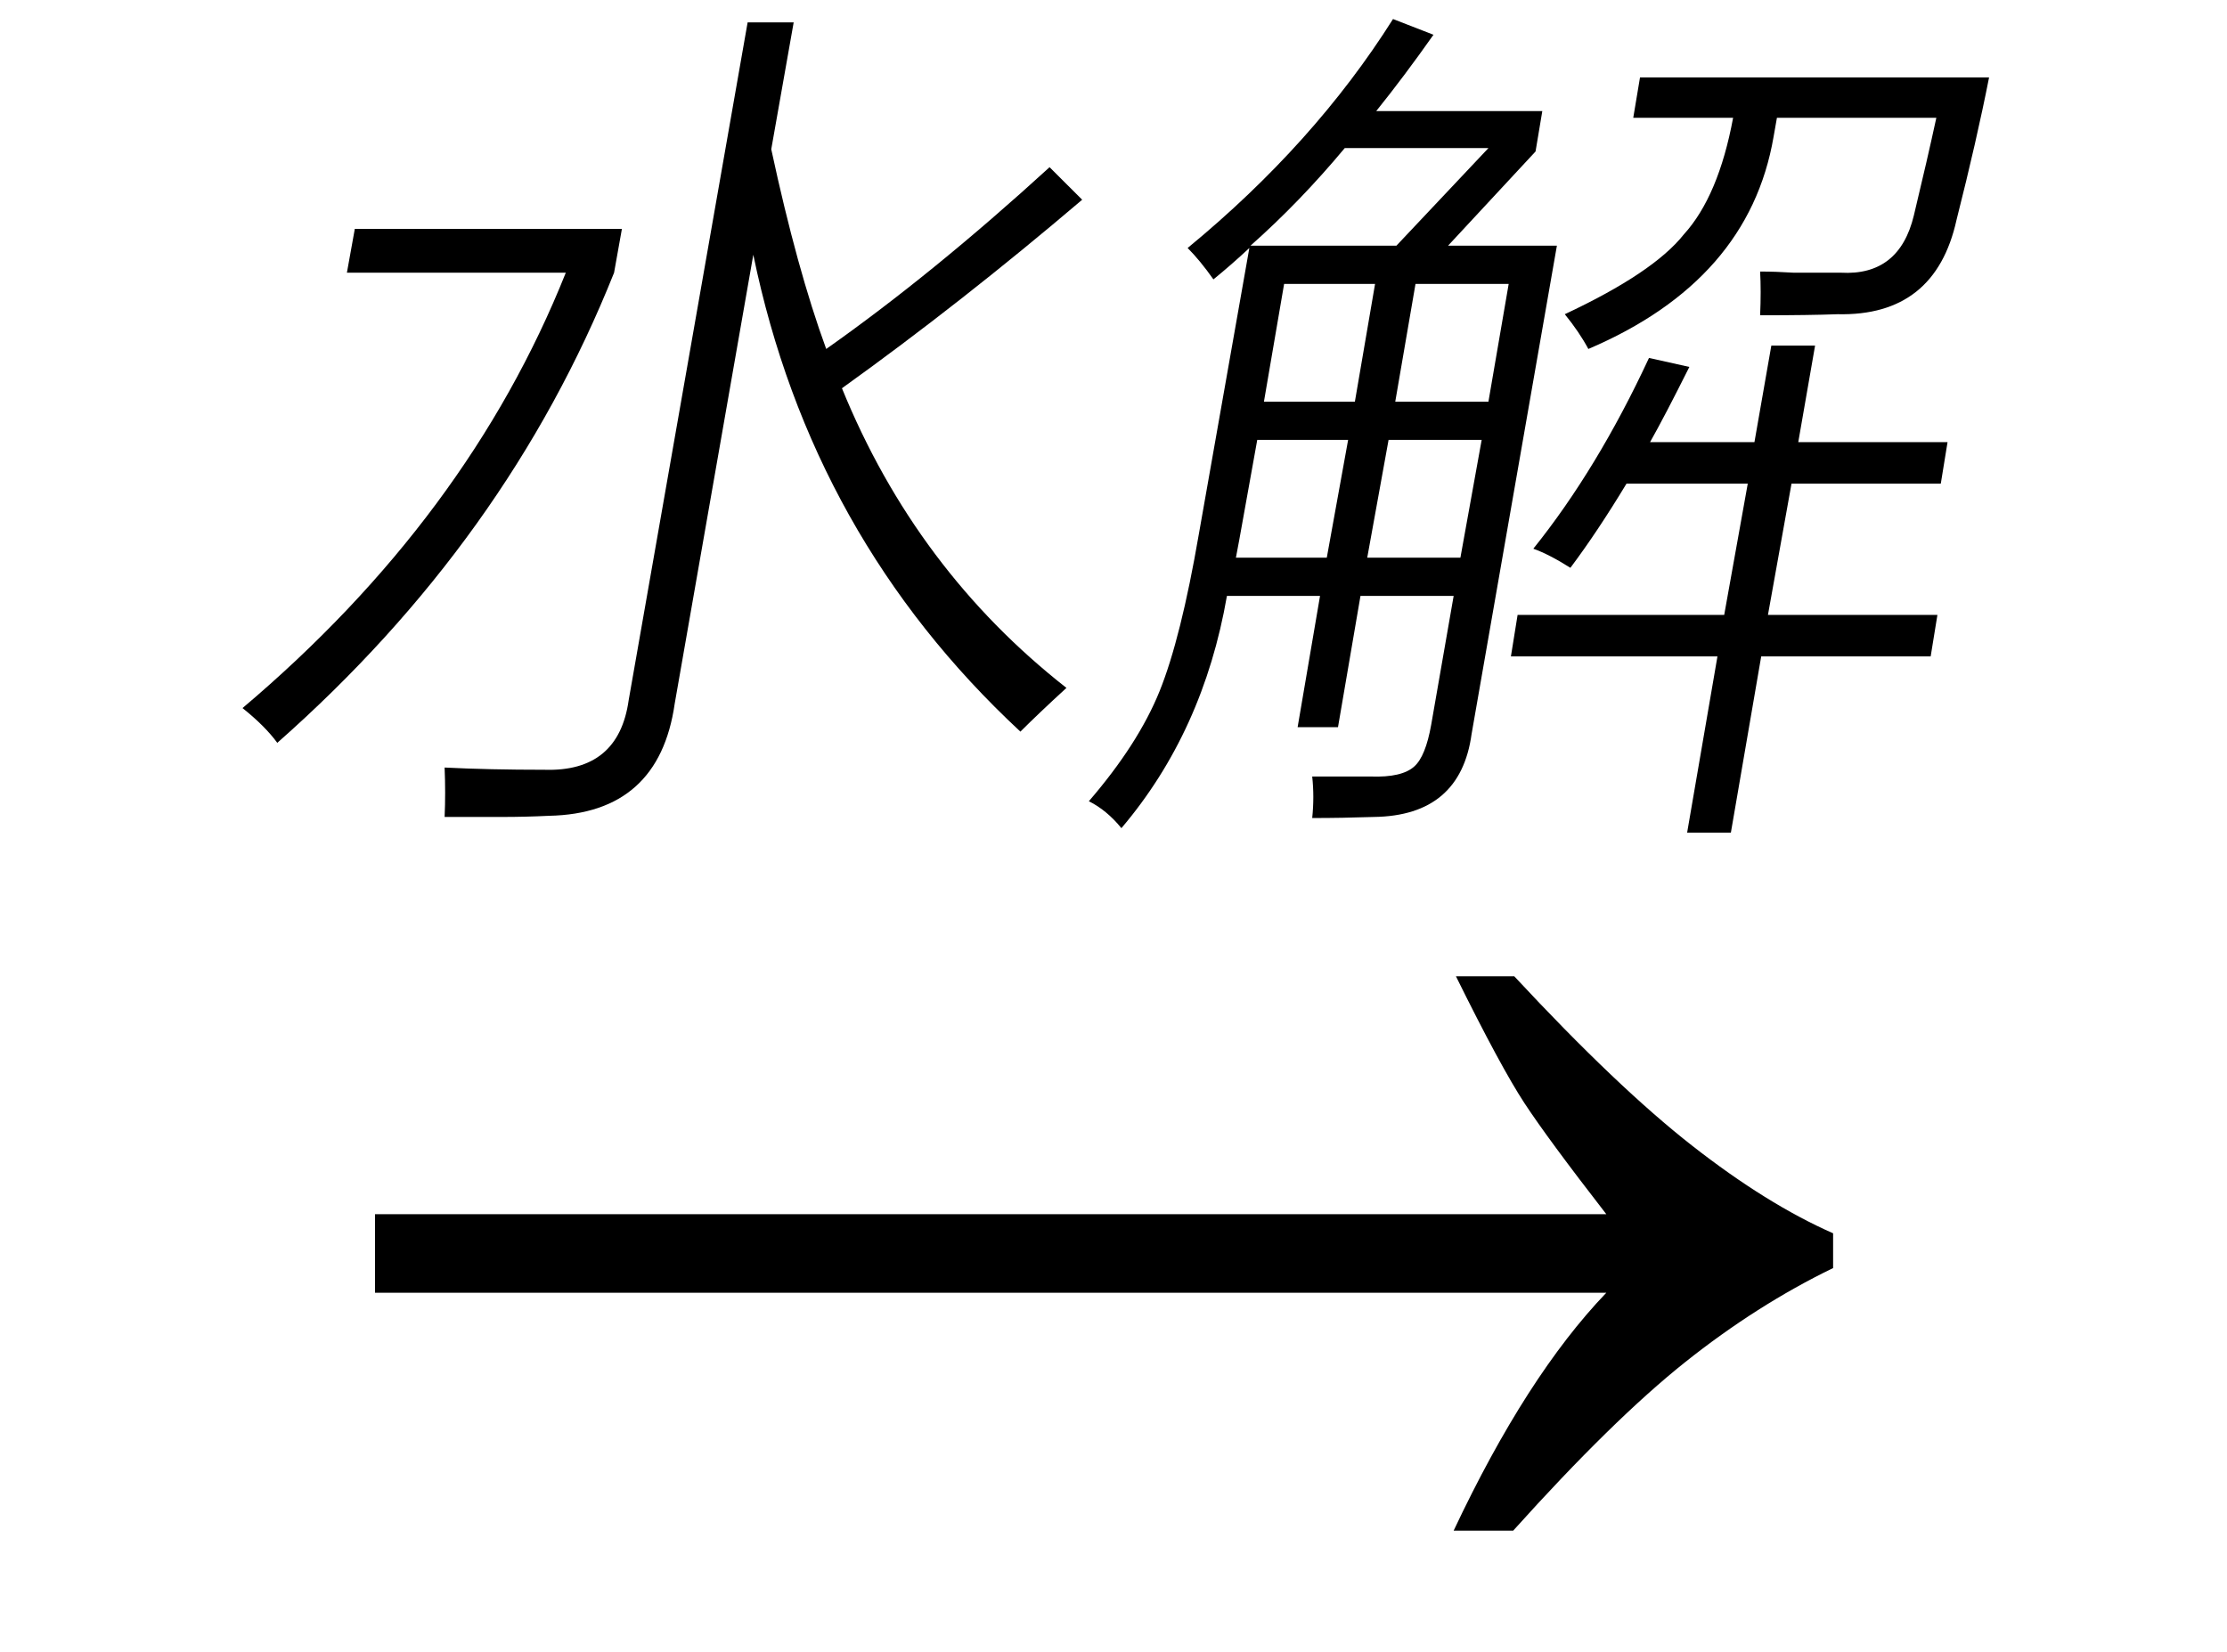 <svg xmlns="http://www.w3.org/2000/svg" xmlns:xlink="http://www.w3.org/1999/xlink" stroke-dasharray="none" shape-rendering="auto" font-family="'Dialog'" width="31" text-rendering="auto" fill-opacity="1" contentScriptType="text/ecmascript" color-interpolation="auto" color-rendering="auto" preserveAspectRatio="xMidYMid meet" font-size="12" fill="black" stroke="black" image-rendering="auto" stroke-miterlimit="10" zoomAndPan="magnify" version="1.0" stroke-linecap="square" stroke-linejoin="miter" contentStyleType="text/css" font-style="normal" height="23" stroke-width="1" stroke-dashoffset="0" font-weight="normal" stroke-opacity="1"><defs id="genericDefs"/><g><g text-rendering="optimizeLegibility" transform="translate(4.376,23)" color-rendering="optimizeQuality" color-interpolation="linearRGB" image-rendering="optimizeQuality"><path d="M16.703 -9.406 Q18.141 -7.859 19.18 -7.047 Q20.219 -6.234 21.141 -5.828 L21.141 -5.344 Q20.078 -4.828 19.078 -4.031 Q18.078 -3.234 16.688 -1.688 L15.859 -1.688 Q16.875 -3.844 17.984 -5 L0.844 -5 L0.844 -6.094 L17.984 -6.094 Q17.172 -7.141 16.844 -7.641 Q16.516 -8.141 15.891 -9.406 L16.703 -9.406 Z" stroke="none"/></g><g text-rendering="optimizeLegibility" transform="translate(3.048,10.109)" color-rendering="optimizeQuality" color-interpolation="linearRGB" image-rendering="optimizeQuality"><path d="M7.359 -9.797 L8 -9.797 L7.688 -8.031 Q8.047 -6.359 8.453 -5.25 Q9.938 -6.297 11.562 -7.781 L12.016 -7.328 Q10.328 -5.891 8.672 -4.703 Q9.703 -2.172 11.797 -0.531 Q11.406 -0.172 11.156 0.078 Q8.25 -2.625 7.438 -6.562 L6.344 -0.312 Q6.125 1.219 4.594 1.25 Q4.266 1.266 3.938 1.266 Q3.781 1.266 3.609 1.266 Q3.453 1.266 3.141 1.266 Q3.156 0.938 3.141 0.578 Q3.75 0.609 4.531 0.609 Q5.562 0.641 5.703 -0.359 L7.359 -9.797 ZM1.781 -6.312 L1.891 -6.922 L5.609 -6.922 L5.5 -6.312 Q4.016 -2.594 0.812 0.234 Q0.641 0 0.328 -0.25 Q3.469 -2.906 4.828 -6.312 L1.781 -6.312 Z" stroke="none"/></g><g text-rendering="optimizeLegibility" transform="translate(15.063,10.109)" color-rendering="optimizeQuality" color-interpolation="linearRGB" image-rendering="optimizeQuality"><path d="M1.828 -6.219 Q1.641 -6.484 1.469 -6.656 Q3.234 -8.109 4.328 -9.844 L4.891 -9.625 Q4.484 -9.047 4.094 -8.562 L6.406 -8.562 L6.312 -8 L5.094 -6.688 L6.609 -6.688 L5.422 0.109 Q5.266 1.25 4.062 1.266 Q3.625 1.281 3.203 1.281 Q3.234 0.984 3.203 0.703 Q3.344 0.703 3.516 0.703 Q3.609 0.703 3.719 0.703 Q3.812 0.703 4.016 0.703 Q4.453 0.719 4.625 0.562 Q4.781 0.422 4.859 -0.016 L5.172 -1.812 L3.875 -1.812 L3.562 0.016 L3 0.016 L3.312 -1.812 L2.016 -1.812 Q1.688 0.078 0.547 1.422 Q0.344 1.172 0.094 1.047 Q0.781 0.25 1.078 -0.484 Q1.375 -1.219 1.625 -2.672 L2.328 -6.656 Q2.078 -6.422 1.828 -6.219 ZM9.594 -5.297 L10.203 -5.297 L9.969 -3.953 L12.047 -3.953 L11.953 -3.375 L9.875 -3.375 L9.547 -1.547 L11.906 -1.547 L11.812 -0.969 L9.453 -0.969 L9.031 1.484 L8.422 1.484 L8.844 -0.969 L5.969 -0.969 L6.062 -1.547 L8.938 -1.547 L9.266 -3.375 L7.578 -3.375 Q7.172 -2.703 6.797 -2.203 Q6.5 -2.391 6.281 -2.469 Q7.172 -3.578 7.891 -5.125 L8.453 -5 Q8.109 -4.312 7.906 -3.953 L9.359 -3.953 L9.594 -5.297 ZM6.719 -5.734 Q7.953 -6.312 8.375 -6.844 Q8.859 -7.375 9.062 -8.469 L7.672 -8.469 L7.766 -9.031 L12.625 -9.031 Q12.453 -8.156 12.172 -7.047 Q11.875 -5.703 10.516 -5.734 Q10.125 -5.719 9.438 -5.719 Q9.453 -6.062 9.438 -6.328 Q9.656 -6.328 9.906 -6.312 Q10.031 -6.312 10.172 -6.312 Q10.297 -6.312 10.562 -6.312 Q11.375 -6.266 11.578 -7.109 Q11.766 -7.891 11.891 -8.469 L9.672 -8.469 Q9.656 -8.375 9.625 -8.203 Q9.281 -6.203 7.047 -5.25 Q6.922 -5.484 6.719 -5.734 ZM3.656 -8.047 Q3.031 -7.297 2.344 -6.688 L4.375 -6.688 L5.656 -8.047 L3.656 -8.047 ZM4.266 -3.984 L3.969 -2.344 L5.266 -2.344 L5.562 -3.984 L4.266 -3.984 ZM5.938 -6.156 L4.641 -6.156 L4.359 -4.516 L5.656 -4.516 L5.938 -6.156 ZM2.188 -2.594 L2.141 -2.344 L3.406 -2.344 L3.703 -3.984 L2.438 -3.984 L2.188 -2.594 ZM2.812 -6.156 L2.531 -4.516 L3.797 -4.516 L4.078 -6.156 L2.812 -6.156 Z" stroke="none"/></g></g></svg>
